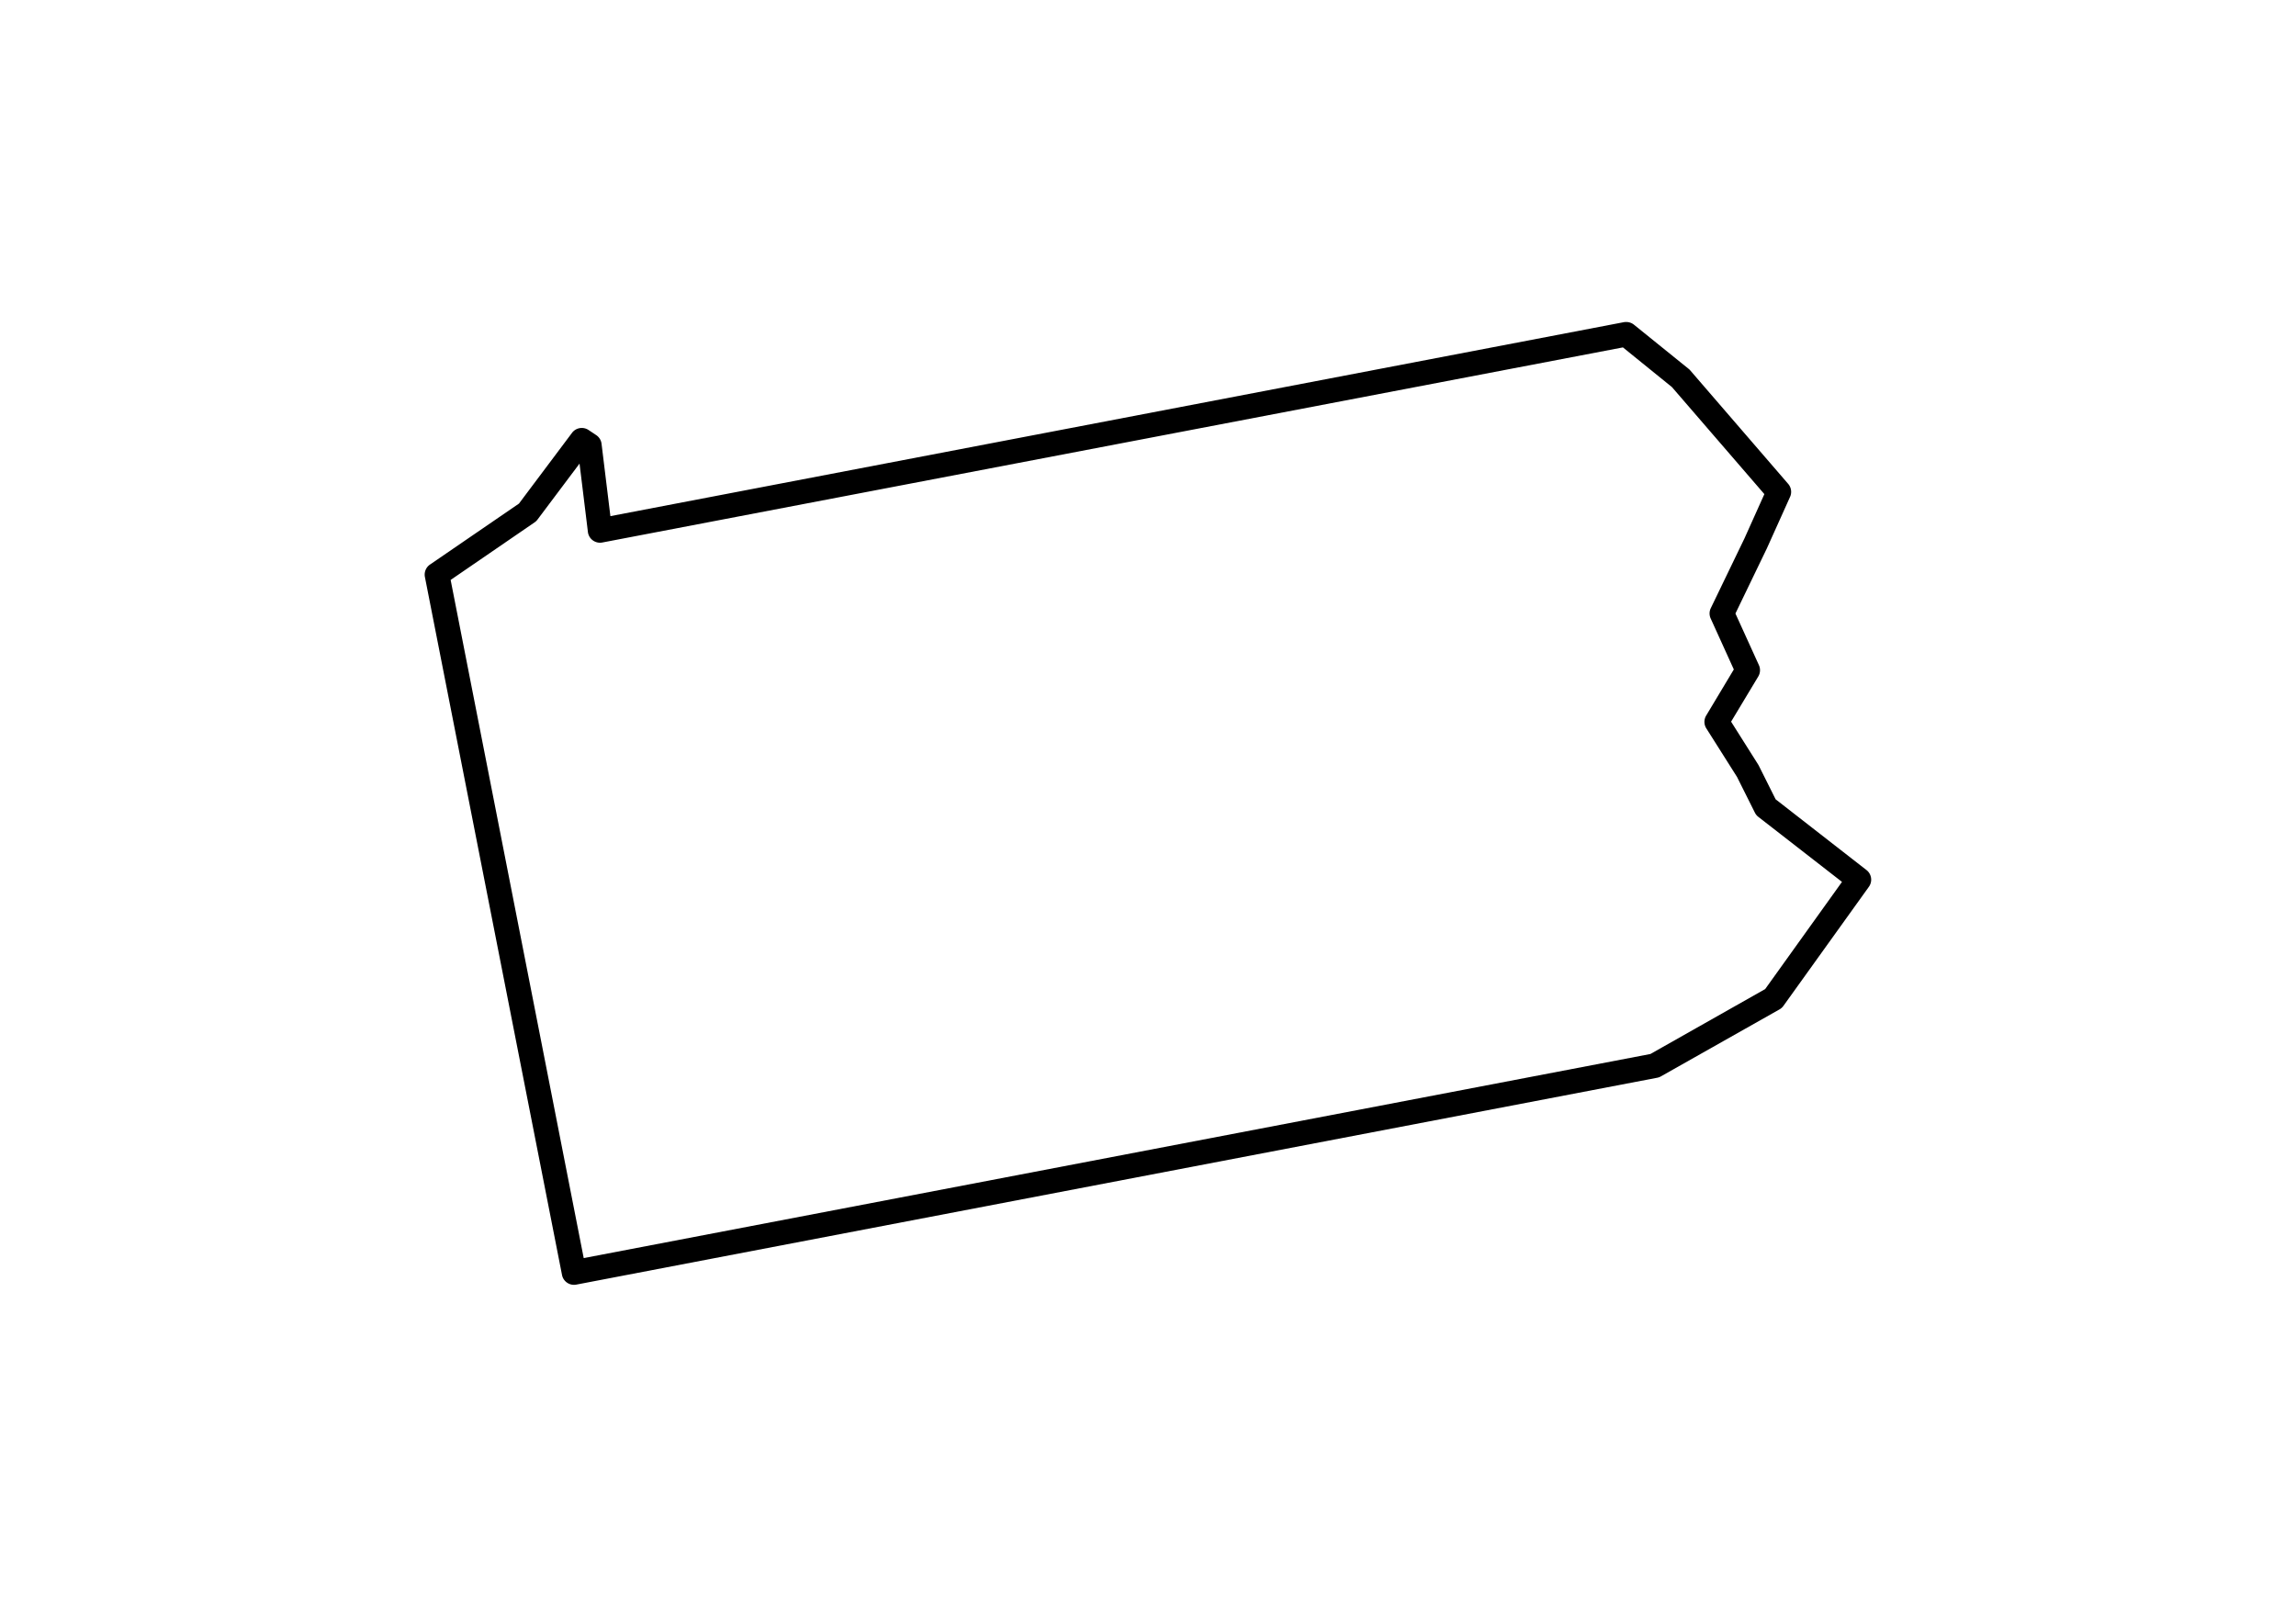 <svg xmlns:dc="http://purl.org/dc/elements/1.1/" xmlns:cc="http://creativecommons.org/ns#" xmlns:rdf="http://www.w3.org/1999/02/22-rdf-syntax-ns#" xmlns:svg="http://www.w3.org/2000/svg" xmlns="http://www.w3.org/2000/svg" xmlns:sodipodi="http://sodipodi.sourceforge.net/DTD/sodipodi-0.dtd" xmlns:inkscape="http://www.inkscape.org/namespaces/inkscape" viewBox="0 0 100 100" version="1.1" x="0" y="0" height="70">
  <g transform="translate(0,-952.362)">
    <path d="m79.74 972.4a0.76 0.76 0 0 0-0.13 0.01l-63.06 12.07-0.55-4.5a0.76 0.76 0 0 0-0.33-0.54l-0.48-0.32a0.76 0.76 0 0 0-1.03 0.18l-3.3 4.4-5.53 3.79a0.76 0.76 0 0 0-0.32 0.78l8.53 43.43a0.76 0.76 0 0 0 0.89 0.6l67.24-12.87a0.76 0.76 0 0 0 0.23-0.08l7.4-4.18a0.76 0.76 0 0 0 0.24-0.22l5.31-7.4a0.76 0.76 0 0 0-0.15-1.05l-5.65-4.4-1.05-2.1a0.76 0.76 0 0 0-0.04-0.07l-1.68-2.66 1.69-2.81a0.76 0.76 0 0 0 0.04-0.71l-1.46-3.21 1.94-4.02a0.76 0.76 0 0 0 0.01-0.02l1.45-3.22a0.76 0.76 0 0 0-0.12-0.81l-6.11-7.08a0.76 0.76 0 0 0-0.1-0.09l-3.38-2.73a0.76 0.76 0 0 0-0.49-0.17zm-0.19 1.58 3.05 2.47 5.75 6.66-1.24 2.76-2.09 4.33a0.76 0.76 0 0 0-0.01 0.65l1.44 3.17-1.72 2.87a0.76 0.76 0 0 0 0.01 0.8l1.91 3.02 1.11 2.22a0.76 0.76 0 0 0 0.21 0.26l5.21 4.05-4.78 6.67-7.14 4.04-66.37 12.7-8.28-42.2 5.22-3.58a0.76 0.76 0 0 0 0.18-0.17l2.62-3.49 0.52 4.25a0.76 0.76 0 0 0 0.9 0.66z" />
  </g>
</svg>